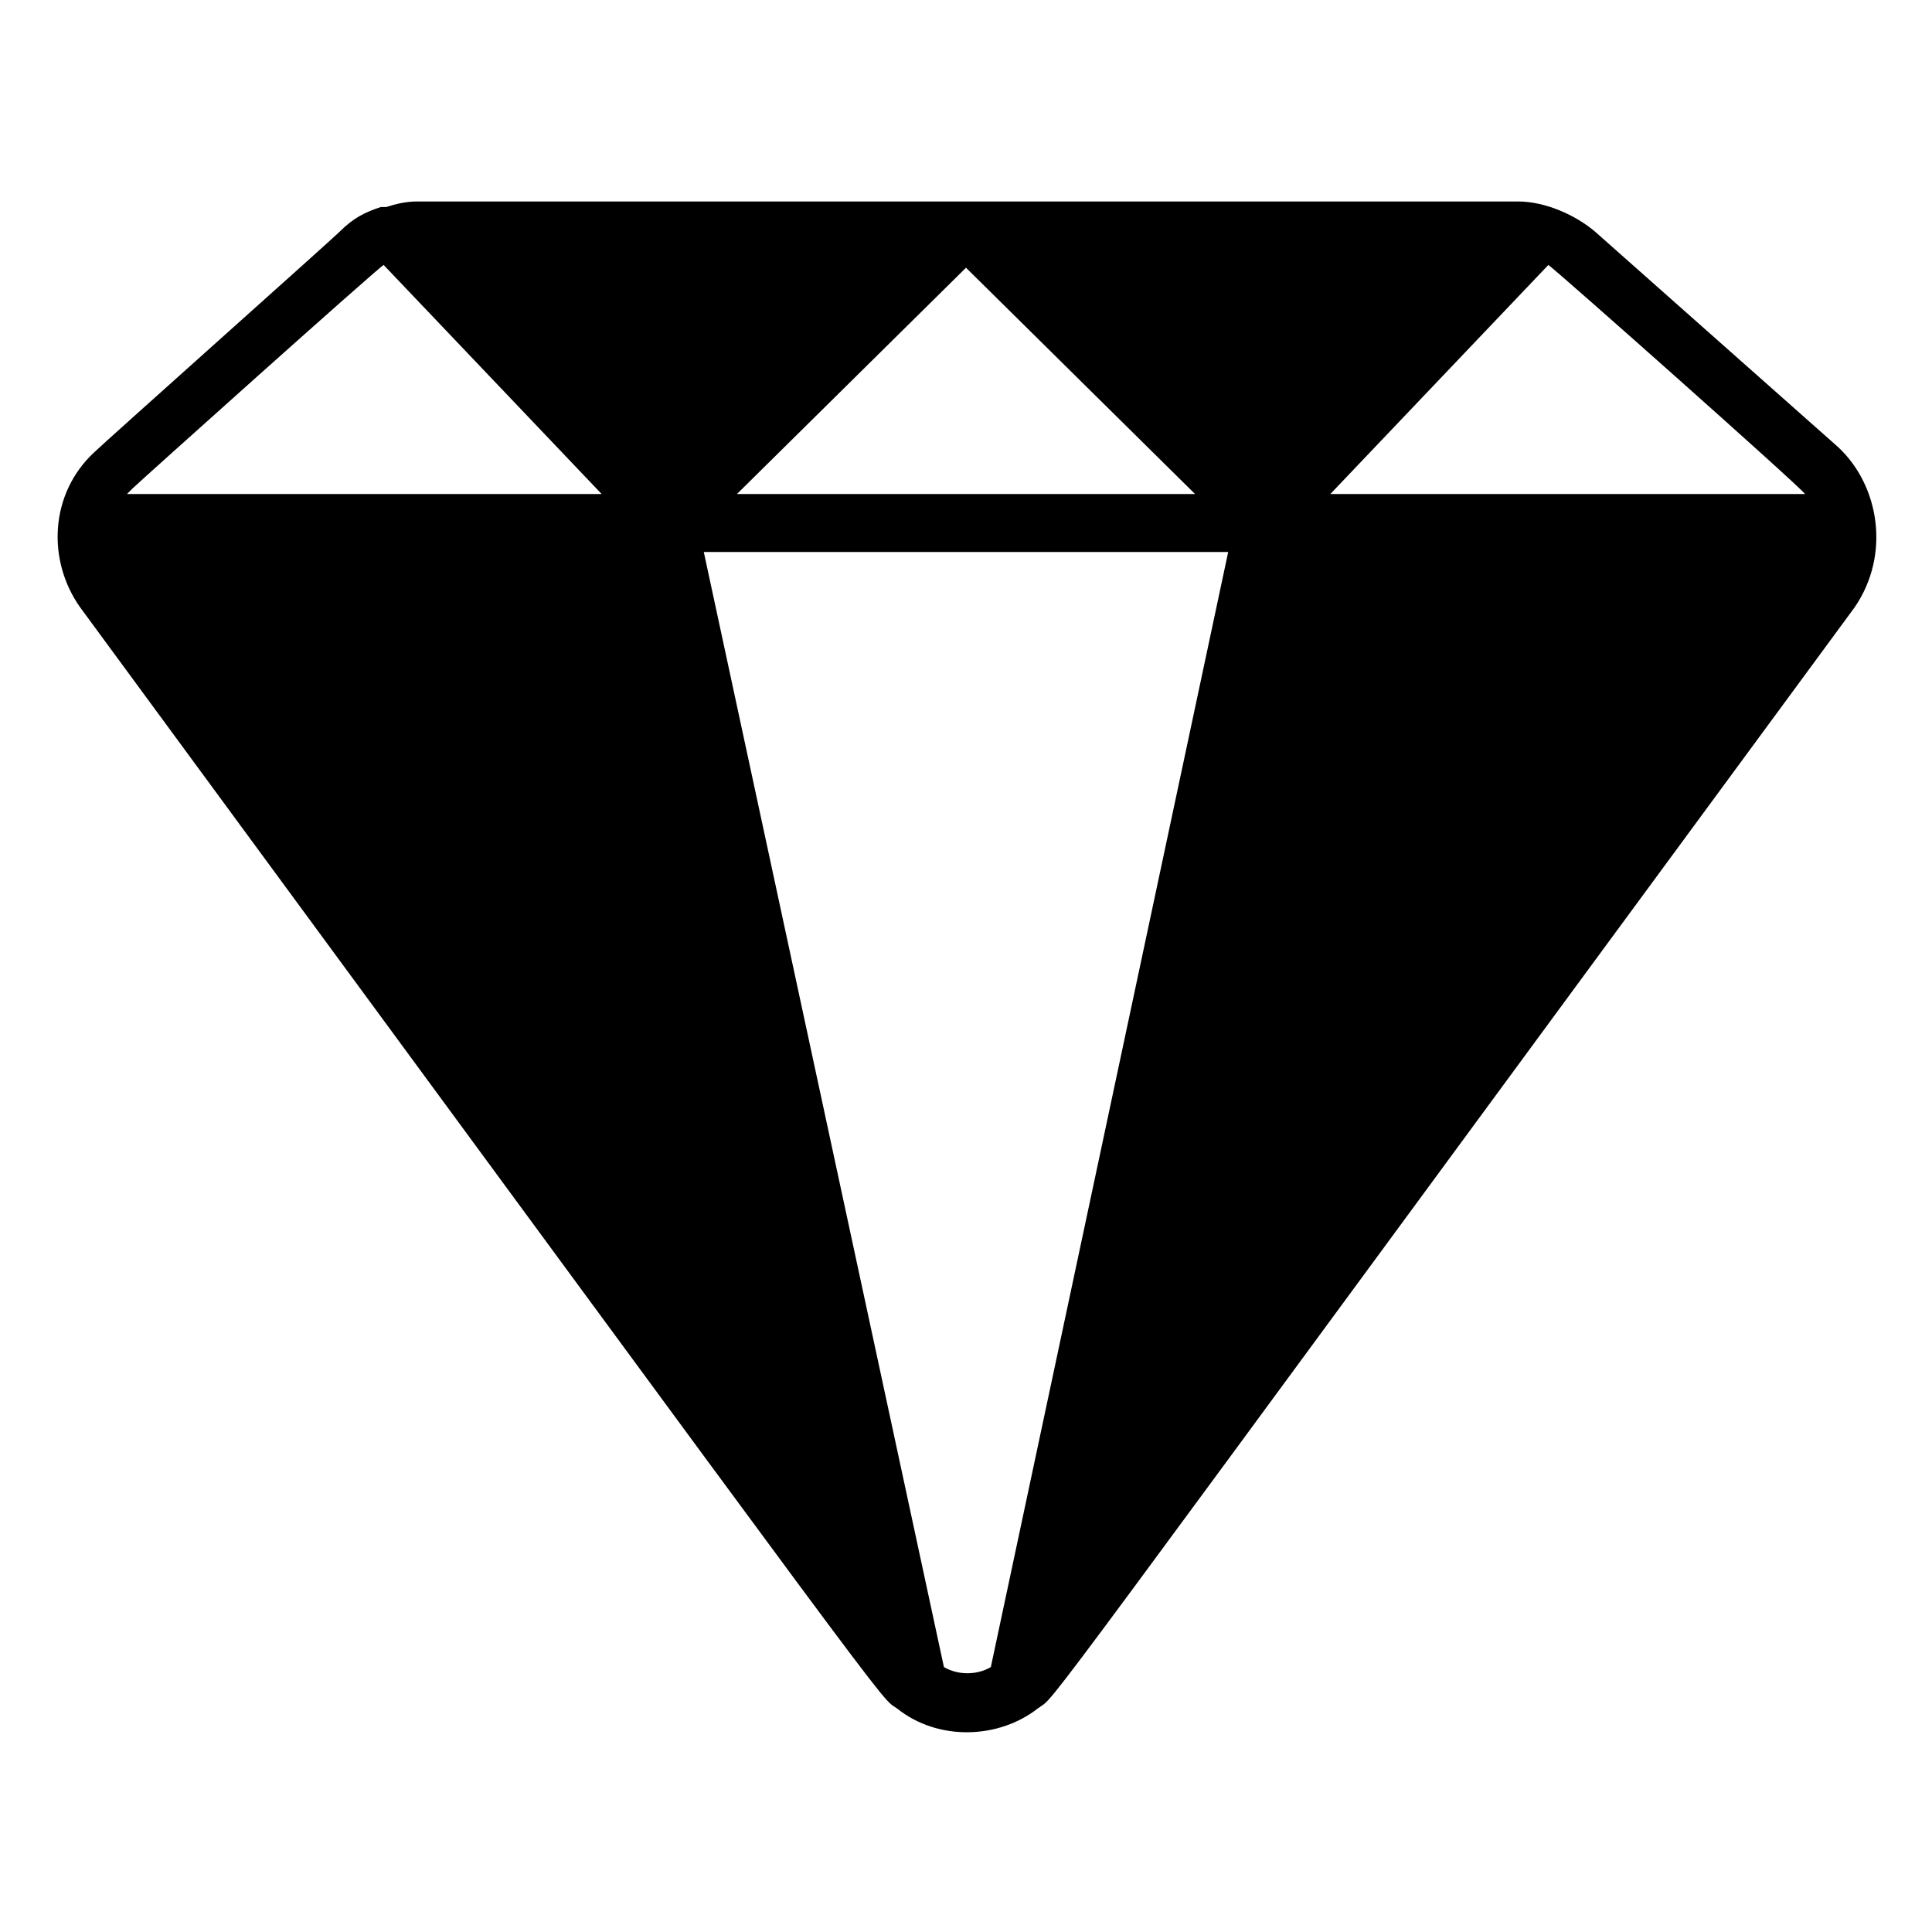 <svg id="Layer_1" enable-background="new 0 0 70 70" viewBox="0 0 70 70" xmlns="http://www.w3.org/2000/svg"><g><path d="m66.6 16.2-8.8-7.8c-.7-.6-1.8-1.1-2.8-1.1h-39.9c-.4 0-.8.1-1.1.2-.1 0-.1 0-.2 0-.6.2-1 .4-1.5.9-.3.3-8.6 7.7-8.9 8-1.6 1.5-1.7 3.9-.5 5.6 30.5 41.5 28.9 39.4 29.6 39.9 1.5 1.2 3.7 1.1 5.1 0 .8-.6-1.3 2.1 29.6-39.9 1.3-1.9.9-4.4-.6-5.8zm-10.5-6.6c.3.2 9.2 8.1 9.3 8.3h-17.2zm-12.8 8.3h-16.6l8.3-8.2zm-38.5-.2c.2-.2 8.9-8 9.1-8.1l7.9 8.3h-17.2s.1-.1.2-.2zm31.1 42.7c-.5.3-1.2.3-1.7 0l-8.7-40.4h19z"/></g></svg>